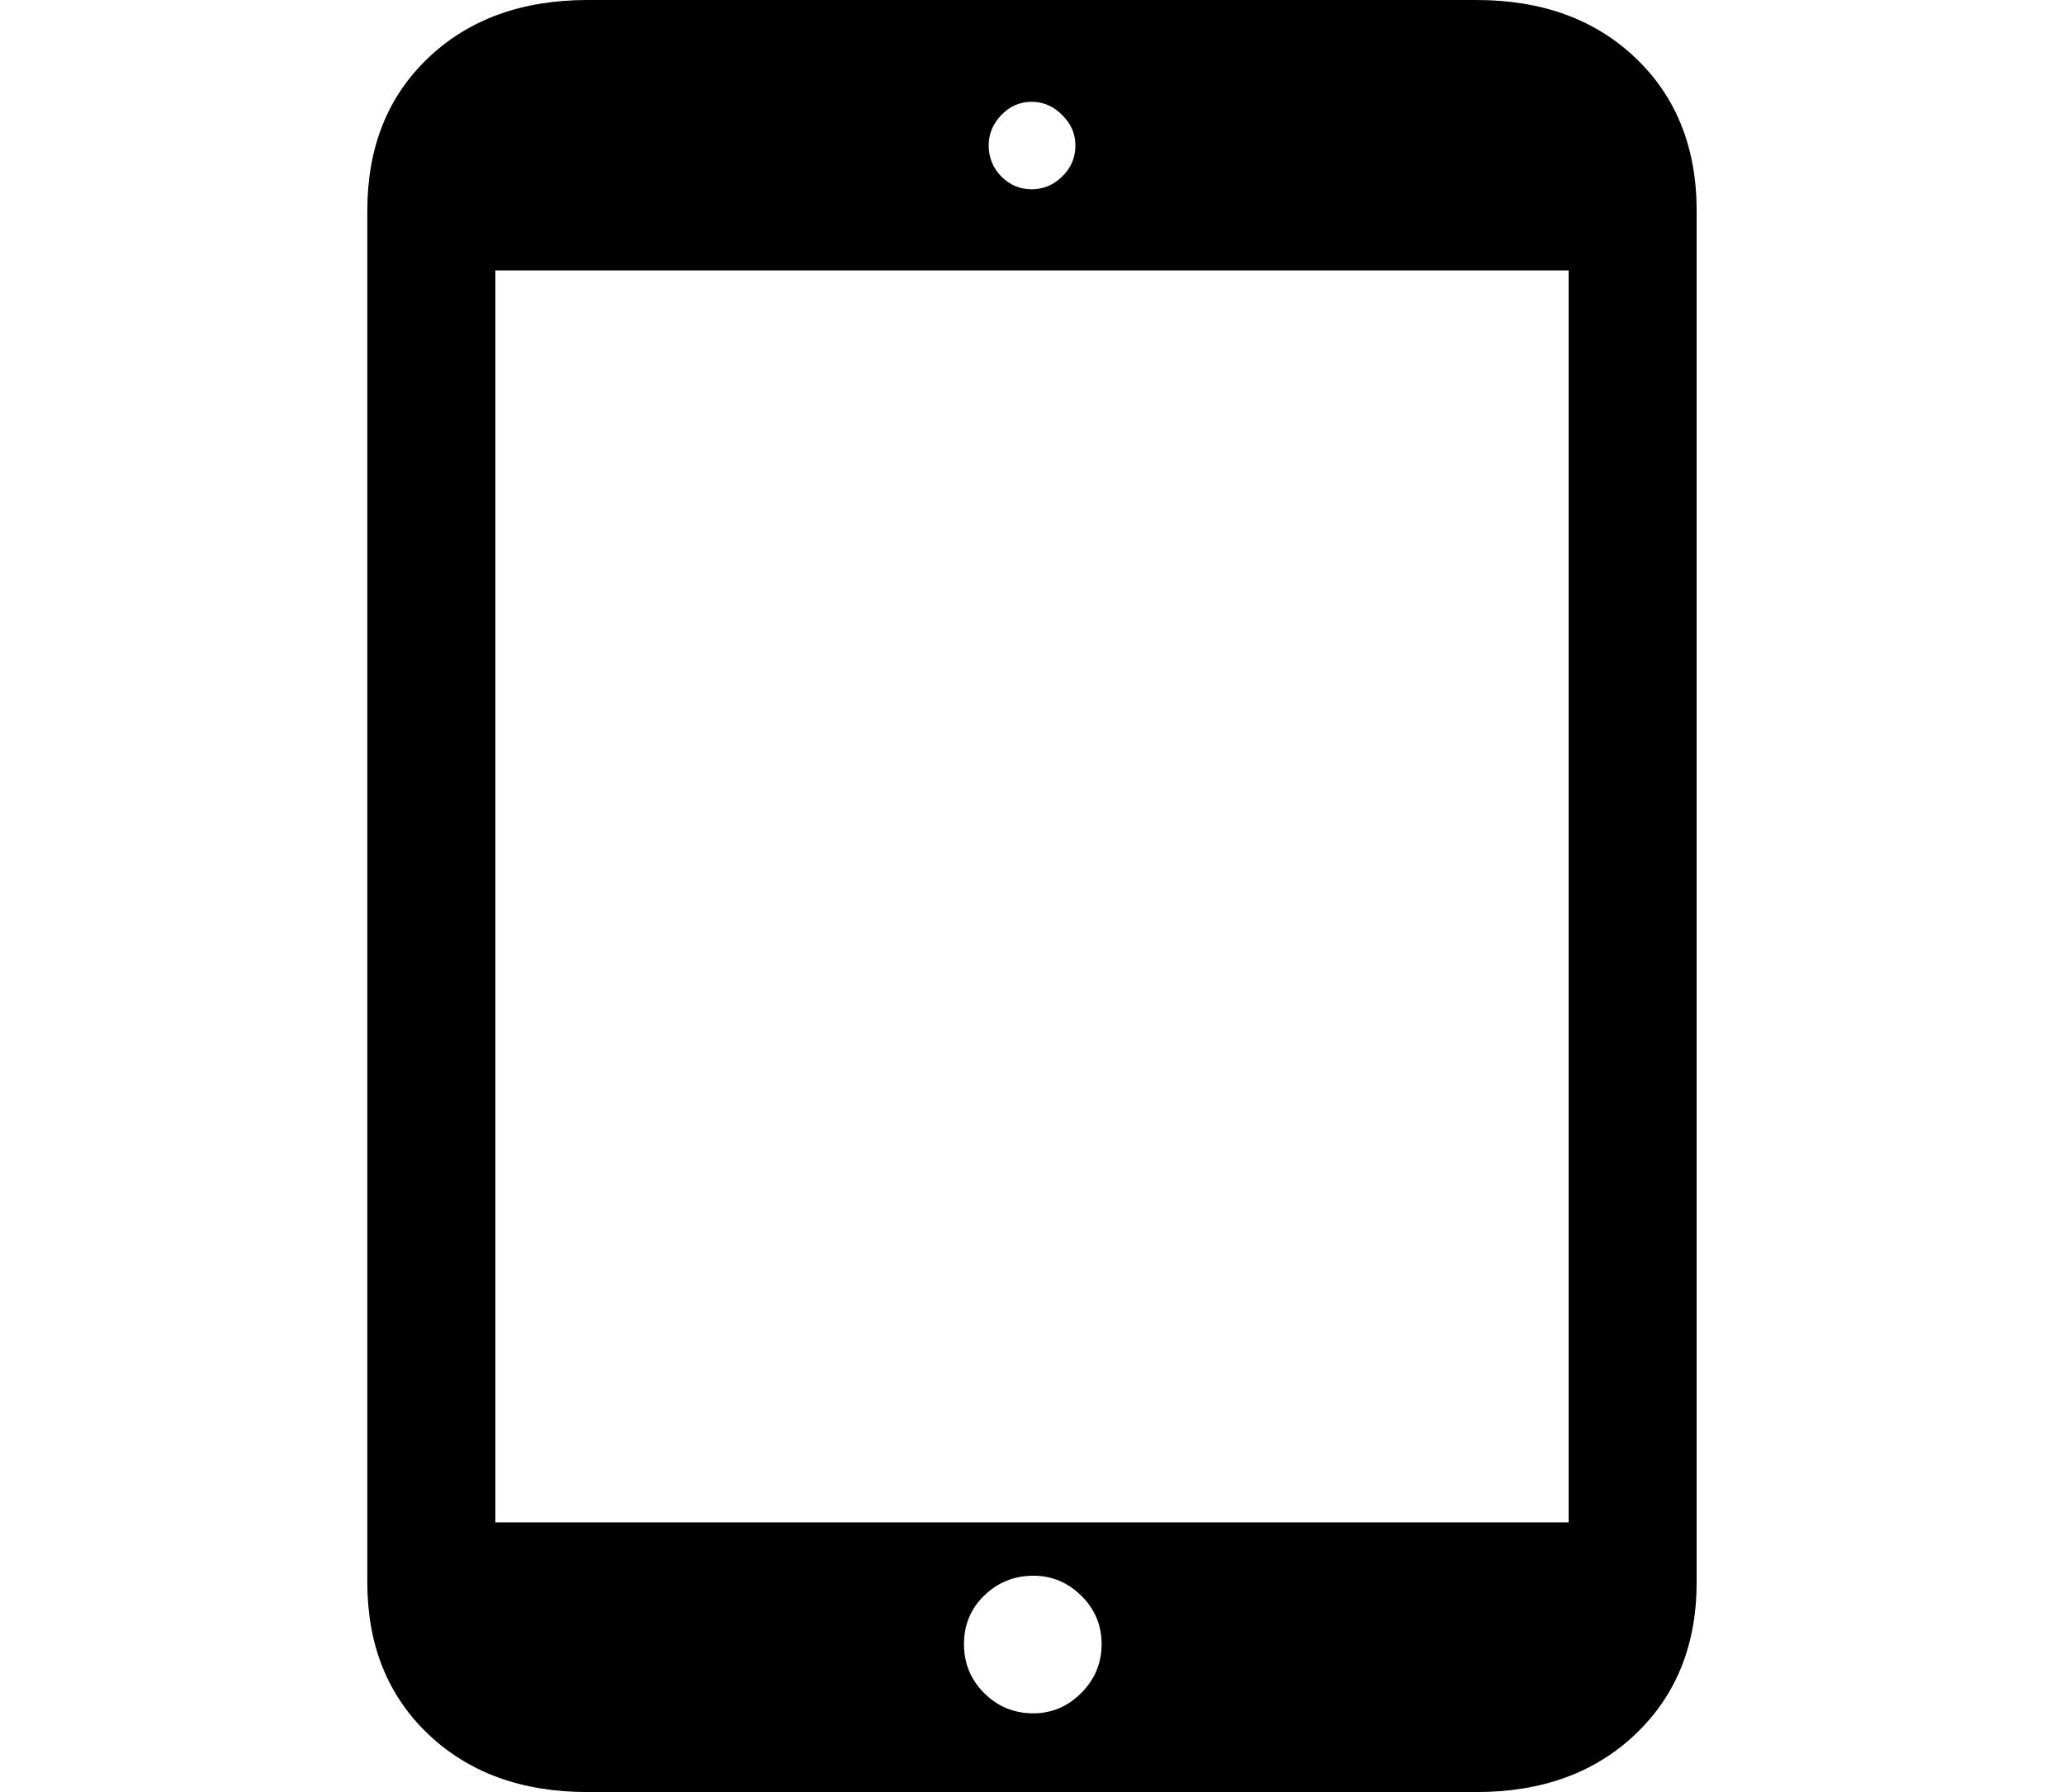 <?xml version="1.0" encoding="UTF-8"?>
<svg id="Capa_3" data-name="Capa 3" xmlns="http://www.w3.org/2000/svg" viewBox="0 0 494.56 429.49">
  <path d="M140.81,429.49c-15.76,0-28.53-4.64-38.25-13.92-9.72-9.28-14.55-21.41-14.55-36.41V50.52c0-15.12,4.83-27.32,14.55-36.6C112.28,4.64,125.06,0,140.81,0h212.93c15.76,0,28.47,4.64,38.19,13.92,9.72,9.28,14.61,21.48,14.61,36.6V379.16c0,15-4.89,27.13-14.61,36.41-9.72,9.28-22.43,13.92-38.19,13.92H140.81Zm-22.11-64.62H375.86V64.81H118.7V364.86Zm128.87,45.75c4.45,0,8.26-1.62,11.5-4.86s4.89-7.15,4.89-11.72-1.65-8.45-4.89-11.63c-3.24-3.18-7.05-4.77-11.5-4.77s-8.51,1.59-11.76,4.77c-3.24,3.18-4.83,7.05-4.83,11.63s1.59,8.48,4.83,11.72,7.18,4.86,11.76,4.86Zm-.38-365.25c2.8,0,5.21-1.02,7.31-3.05,2.1-2.03,3.18-4.51,3.18-7.43s-1.08-5.24-3.18-7.34-4.51-3.15-7.31-3.15-5.21,1.05-7.24,3.15c-2.03,2.1-3.05,4.54-3.05,7.34s1.02,5.4,3.05,7.43,4.45,3.05,7.24,3.05Z"/>
</svg>